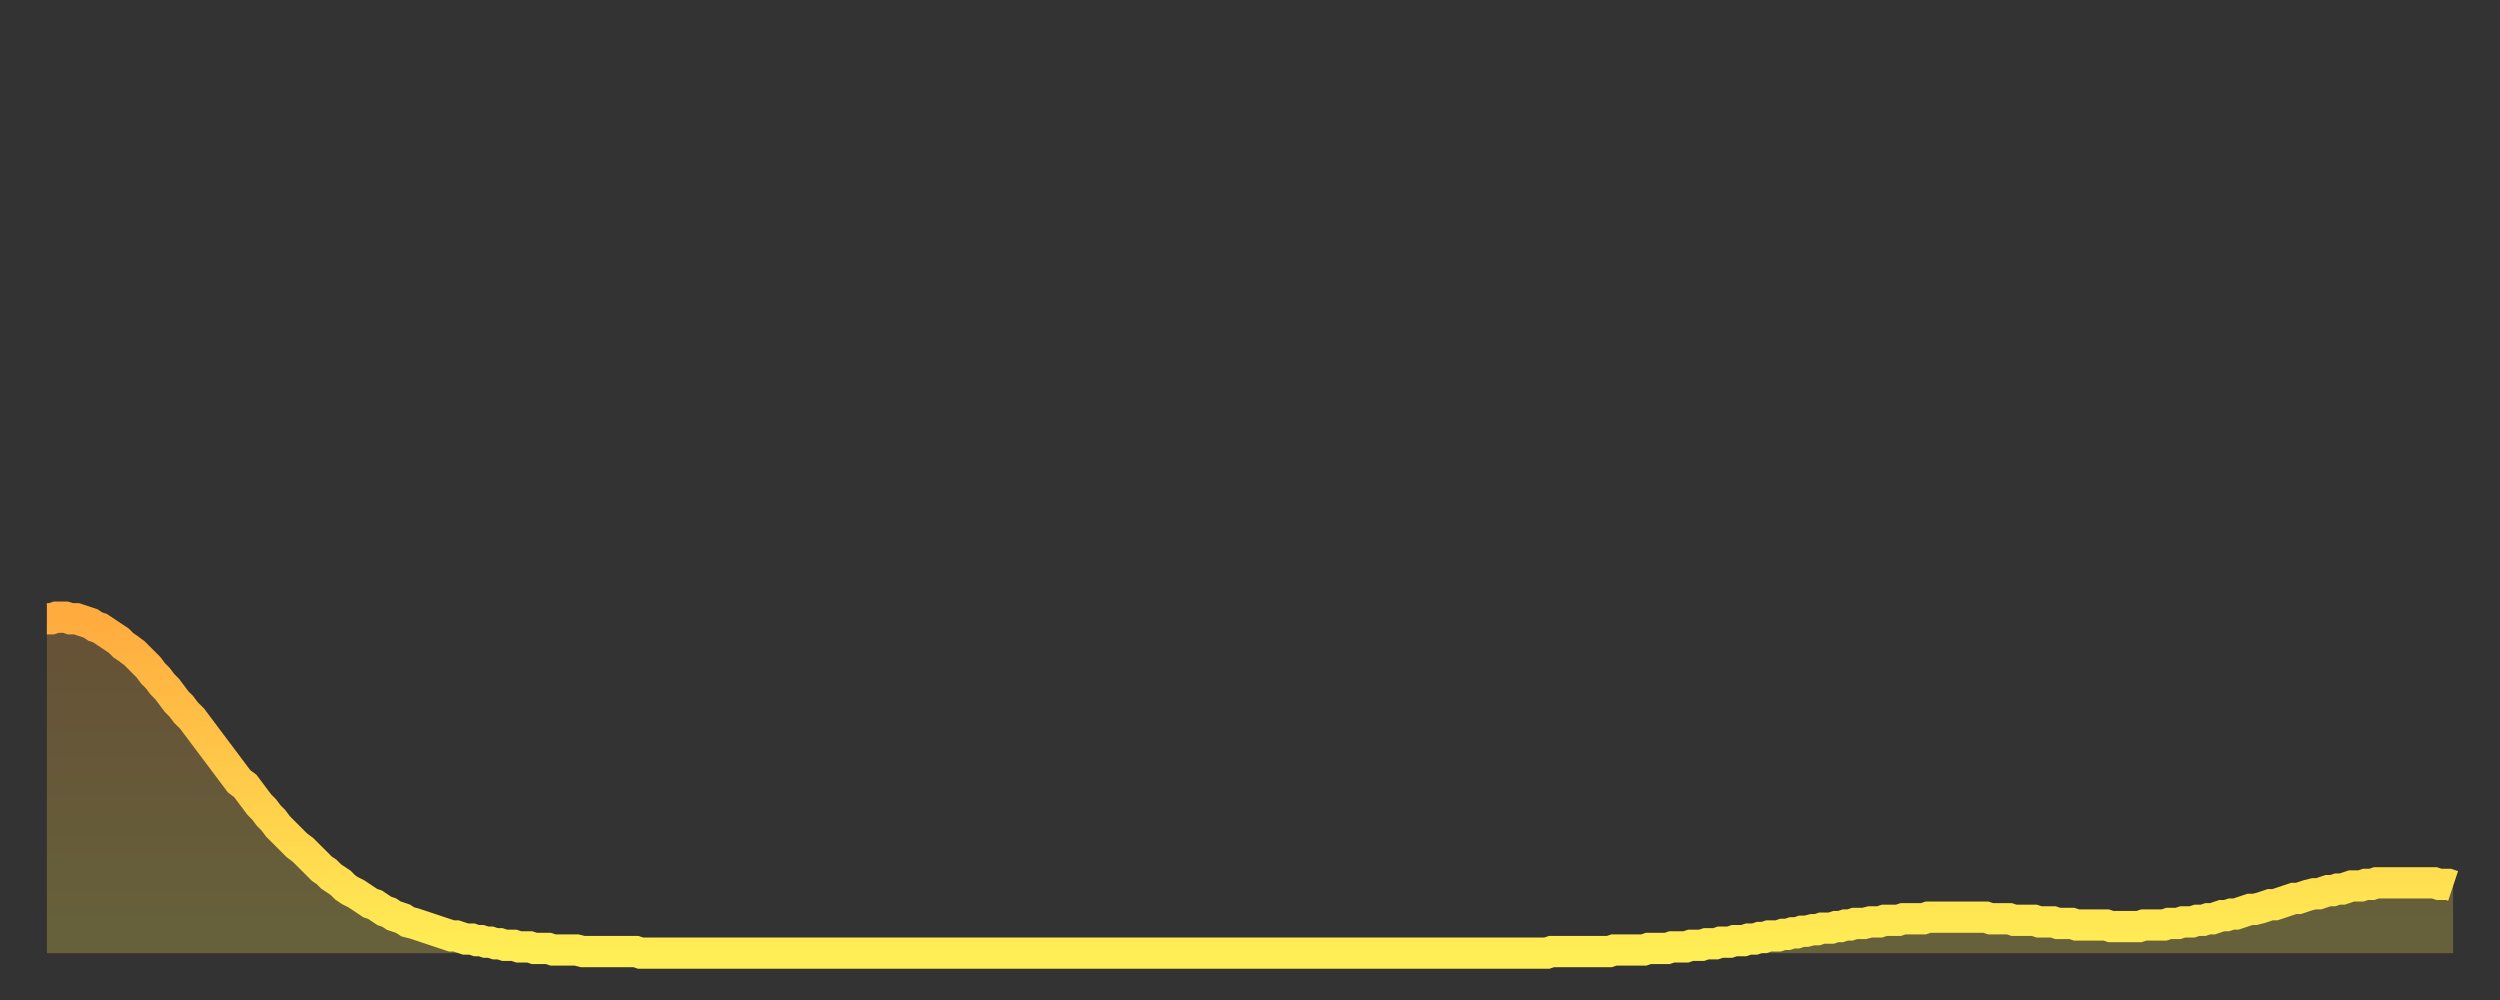 <?xml version="1.0" encoding="utf-8" ?>
<svg baseProfile="full" height="64" version="1.1" width="160" xmlns="http://www.w3.org/2000/svg" xmlns:ev="http://www.w3.org/2001/xml-events" xmlns:xlink="http://www.w3.org/1999/xlink"><rect width="100%" height="100%" fill="#333333" stroke="none"/><defs><linearGradient id="id346148" x1="0" x2="0" y1="0" y2="1"><stop offset="0%" stop-color="#ffab3e" /><stop offset="50%" stop-color="#ffcc4a" /><stop offset="100%" stop-color="#ffee55" /></linearGradient></defs><g transform="translate(3,3)"><g><path d="M 0.0 36.6 0.3 36.6 0.6 36.5 0.9 36.5 1.2 36.5 1.5 36.6 1.9 36.6 2.2 36.7 2.5 36.8 2.8 36.9 3.1 37.1 3.4 37.2 3.7 37.4 4.0 37.6 4.3 37.8 4.6 38.0 4.9 38.3 5.2 38.5 5.6 38.8 5.9 39.1 6.2 39.4 6.5 39.7 6.8 40.1 7.1 40.4 7.4 40.8 7.7 41.1 8.0 41.5 8.3 41.9 8.6 42.2 8.9 42.6 9.3 43.0 9.6 43.4 9.9 43.8 10.2 44.2 10.5 44.6 10.8 45.0 11.1 45.4 11.4 45.8 11.7 46.2 12.0 46.6 12.3 47.0 12.7 47.3 13.0 47.7 13.3 48.1 13.6 48.5 13.9 48.8 14.2 49.2 14.5 49.5 14.8 49.9 15.1 50.2 15.4 50.5 15.7 50.8 16.0 51.1 16.4 51.4 16.7 51.7 17.0 52.0 17.3 52.3 17.6 52.6 17.9 52.8 18.2 53.1 18.5 53.3 18.8 53.5 19.1 53.8 19.4 54.0 19.8 54.2 20.1 54.4 20.4 54.6 20.7 54.8 21.0 54.9 21.3 55.1 21.6 55.3 21.9 55.4 22.2 55.6 22.5 55.7 22.8 55.8 23.1 56.0 23.5 56.1 23.8 56.2 24.1 56.3 24.4 56.4 24.7 56.5 25.0 56.6 25.3 56.7 25.6 56.8 25.9 56.9 26.2 56.9 26.5 57.0 26.8 57.1 27.2 57.1 27.5 57.2 27.8 57.2 28.1 57.3 28.4 57.3 28.7 57.4 29.0 57.4 29.3 57.5 29.6 57.5 29.9 57.5 30.2 57.6 30.6 57.6 30.9 57.6 31.2 57.7 31.5 57.7 31.8 57.7 32.1 57.7 32.4 57.8 32.7 57.8 33.0 57.8 33.3 57.8 33.6 57.8 33.9 57.8 34.3 57.9 34.6 57.9 34.9 57.9 35.2 57.9 35.5 57.9 35.8 57.9 36.1 57.9 36.4 57.9 36.7 57.9 37.0 57.9 37.3 57.9 37.7 57.9 38.0 58.0 38.3 58.0 38.6 58.0 38.9 58.0 39.2 58.0 39.5 58.0 39.8 58.0 40.1 58.0 40.4 58.0 40.7 58.0 41.0 58.0 41.4 58.0 41.7 58.0 42.0 58.0 42.3 58.0 42.6 58.0 42.9 58.0 43.2 58.0 43.5 58.0 43.8 58.0 44.1 58.0 44.4 58.0 44.7 58.0 45.1 58.0 45.4 58.0 45.7 58.0 46.0 58.0 46.3 58.0 46.6 58.0 46.9 58.0 47.2 58.0 47.5 58.0 47.8 58.0 48.1 58.0 48.5 58.0 48.8 58.0 49.1 58.0 49.4 58.0 49.7 58.0 50.0 58.0 50.3 58.0 50.6 58.0 50.9 58.0 51.2 58.0 51.5 58.0 51.8 58.0 52.2 58.0 52.5 58.0 52.8 58.0 53.1 58.0 53.4 58.0 53.7 58.0 54.0 58.0 54.3 58.0 54.6 58.0 54.9 58.0 55.2 58.0 55.6 58.0 55.9 58.0 56.2 58.0 56.5 58.0 56.8 58.0 57.1 58.0 57.4 58.0 57.7 58.0 58.0 58.0 58.3 58.0 58.6 58.0 58.9 58.0 59.3 58.0 59.6 58.0 59.9 58.0 60.2 58.0 60.5 58.0 60.8 58.0 61.1 58.0 61.4 58.0 61.7 58.0 62.0 58.0 62.3 58.0 62.6 58.0 63.0 58.0 63.3 58.0 63.6 58.0 63.9 58.0 64.2 58.0 64.5 58.0 64.8 58.0 65.1 58.0 65.4 58.0 65.7 58.0 66.0 58.0 66.4 58.0 66.7 58.0 67.0 58.0 67.3 58.0 67.6 58.0 67.9 58.0 68.2 58.0 68.5 58.0 68.8 58.0 69.1 58.0 69.4 58.0 69.7 58.0 70.1 58.0 70.4 58.0 70.7 58.0 71.0 58.0 71.3 58.0 71.6 58.0 71.9 58.0 72.2 58.0 72.5 58.0 72.8 58.0 73.1 58.0 73.5 58.0 73.8 58.0 74.1 58.0 74.4 58.0 74.7 58.0 75.0 58.0 75.3 58.0 75.6 58.0 75.9 58.0 76.2 58.0 76.5 58.0 76.8 58.0 77.2 58.0 77.5 58.0 77.8 58.0 78.1 58.0 78.4 58.0 78.7 58.0 79.0 58.0 79.3 58.0 79.6 58.0 79.9 58.0 80.2 58.0 80.5 58.0 80.9 58.0 81.2 58.0 81.5 58.0 81.8 58.0 82.1 58.0 82.4 58.0 82.7 58.0 83.0 58.0 83.3 58.0 83.6 58.0 83.9 58.0 84.3 58.0 84.6 58.0 84.9 58.0 85.2 58.0 85.5 58.0 85.8 58.0 86.1 58.0 86.4 58.0 86.7 58.0 87.0 58.0 87.3 58.0 87.6 58.0 88.0 58.0 88.3 58.0 88.6 58.0 88.9 58.0 89.2 58.0 89.5 58.0 89.8 58.0 90.1 58.0 90.4 58.0 90.7 58.0 91.0 58.0 91.4 58.0 91.7 58.0 92.0 58.0 92.3 58.0 92.6 58.0 92.9 58.0 93.2 58.0 93.5 58.0 93.8 58.0 94.1 58.0 94.4 58.0 94.7 58.0 95.1 58.0 95.4 58.0 95.7 58.0 96.0 58.0 96.3 57.9 96.6 57.9 96.9 57.9 97.2 57.9 97.5 57.9 97.8 57.9 98.1 57.9 98.4 57.9 98.8 57.9 99.1 57.9 99.4 57.9 99.7 57.9 100.0 57.9 100.3 57.8 100.6 57.8 100.9 57.8 101.2 57.8 101.5 57.8 101.8 57.8 102.2 57.8 102.5 57.7 102.8 57.7 103.1 57.7 103.4 57.7 103.7 57.7 104.0 57.6 104.3 57.6 104.6 57.6 104.9 57.6 105.2 57.5 105.5 57.5 105.9 57.5 106.2 57.4 106.5 57.4 106.8 57.4 107.1 57.3 107.4 57.3 107.7 57.3 108.0 57.2 108.3 57.2 108.6 57.2 108.9 57.1 109.3 57.1 109.6 57.0 109.9 57.0 110.2 56.9 110.5 56.9 110.8 56.9 111.1 56.8 111.4 56.8 111.7 56.7 112.0 56.7 112.3 56.6 112.6 56.6 113.0 56.5 113.3 56.5 113.6 56.4 113.9 56.4 114.2 56.4 114.5 56.3 114.8 56.3 115.1 56.2 115.4 56.2 115.7 56.1 116.0 56.1 116.3 56.1 116.7 56.0 117.0 56.0 117.3 56.0 117.6 55.9 117.9 55.9 118.2 55.9 118.5 55.9 118.8 55.8 119.1 55.8 119.4 55.8 119.7 55.8 120.1 55.8 120.4 55.7 120.7 55.7 121.0 55.7 121.3 55.7 121.6 55.7 121.9 55.7 122.2 55.7 122.5 55.7 122.8 55.7 123.1 55.7 123.4 55.7 123.8 55.7 124.1 55.7 124.4 55.8 124.7 55.8 125.0 55.8 125.3 55.8 125.6 55.8 125.9 55.9 126.2 55.9 126.5 55.9 126.8 55.9 127.2 55.9 127.5 56.0 127.8 56.0 128.1 56.0 128.4 56.0 128.7 56.1 129.0 56.1 129.3 56.1 129.6 56.1 129.9 56.2 130.2 56.2 130.5 56.2 130.9 56.2 131.2 56.2 131.5 56.2 131.8 56.2 132.1 56.3 132.4 56.3 132.7 56.3 133.0 56.3 133.3 56.3 133.6 56.3 133.9 56.3 134.2 56.2 134.6 56.2 134.9 56.2 135.2 56.2 135.5 56.2 135.8 56.1 136.1 56.1 136.4 56.1 136.7 56.0 137.0 56.0 137.3 56.0 137.6 55.9 138.0 55.9 138.3 55.8 138.6 55.8 138.9 55.7 139.2 55.6 139.5 55.6 139.8 55.5 140.1 55.5 140.4 55.4 140.7 55.3 141.0 55.2 141.3 55.2 141.7 55.1 142.0 55.0 142.3 54.9 142.6 54.9 142.9 54.8 143.2 54.7 143.5 54.6 143.8 54.5 144.1 54.5 144.4 54.4 144.7 54.3 145.1 54.2 145.4 54.2 145.7 54.1 146.0 54.0 146.3 54.0 146.6 53.9 146.9 53.9 147.2 53.8 147.5 53.7 147.8 53.7 148.1 53.7 148.4 53.6 148.8 53.6 149.1 53.5 149.4 53.5 149.7 53.5 150.0 53.5 150.3 53.5 150.6 53.5 150.9 53.5 151.2 53.5 151.5 53.5 151.8 53.5 152.1 53.5 152.5 53.5 152.8 53.5 153.1 53.6 153.4 53.6 153.7 53.6 154.0 53.7" fill="none" id="graph-curve" opacity="1" stroke="url(#id346148)" stroke-width="2" /><path d="M 0 58 L 0.0 36.6 0.3 36.6 0.6 36.5 0.9 36.5 1.2 36.5 1.5 36.6 1.9 36.6 2.2 36.7 2.5 36.8 2.8 36.9 3.1 37.1 3.4 37.2 3.7 37.4 4.0 37.6 4.3 37.8 4.6 38.0 4.9 38.3 5.2 38.5 5.6 38.8 5.9 39.1 6.2 39.4 6.5 39.7 6.8 40.1 7.1 40.4 7.4 40.8 7.7 41.1 8.0 41.5 8.3 41.9 8.6 42.2 8.9 42.6 9.3 43.0 9.6 43.4 9.9 43.8 10.2 44.2 10.5 44.6 10.8 45.0 11.1 45.4 11.4 45.8 11.7 46.2 12.0 46.6 12.3 47.0 12.7 47.3 13.0 47.7 13.3 48.1 13.6 48.5 13.9 48.8 14.2 49.2 14.5 49.5 14.8 49.9 15.1 50.2 15.4 50.5 15.7 50.8 16.0 51.1 16.4 51.4 16.7 51.7 17.0 52.0 17.3 52.3 17.6 52.6 17.9 52.8 18.2 53.1 18.5 53.3 18.8 53.5 19.1 53.8 19.4 54.0 19.8 54.2 20.1 54.4 20.4 54.6 20.7 54.8 21.0 54.9 21.3 55.1 21.6 55.3 21.9 55.4 22.2 55.6 22.5 55.7 22.8 55.8 23.1 56.0 23.5 56.1 23.8 56.2 24.1 56.3 24.4 56.4 24.7 56.5 25.0 56.6 25.3 56.7 25.6 56.8 25.9 56.9 26.2 56.9 26.5 57.0 26.8 57.1 27.2 57.1 27.5 57.2 27.8 57.2 28.1 57.3 28.4 57.3 28.7 57.4 29.0 57.4 29.3 57.5 29.6 57.5 29.9 57.5 30.2 57.6 30.6 57.6 30.9 57.6 31.2 57.7 31.5 57.7 31.8 57.7 32.1 57.7 32.4 57.8 32.7 57.8 33.0 57.8 33.3 57.8 33.6 57.8 33.9 57.8 34.3 57.9 34.6 57.9 34.9 57.9 35.2 57.9 35.5 57.9 35.8 57.9 36.1 57.9 36.4 57.9 36.7 57.9 37.0 57.9 37.3 57.9 37.7 57.9 38.0 58.0 38.3 58.0 38.6 58.0 38.9 58.0 39.2 58.0 39.5 58.0 39.8 58.0 40.1 58.0 40.4 58.0 40.7 58.0 41.0 58.0 41.4 58.0 41.7 58.0 42.0 58.0 42.3 58.0 42.6 58.0 42.9 58.0 43.2 58.0 43.5 58.0 43.8 58.0 44.1 58.0 44.4 58.0 44.7 58.0 45.1 58.0 45.4 58.0 45.7 58.0 46.0 58.0 46.3 58.0 46.6 58.0 46.9 58.0 47.2 58.0 47.5 58.0 47.8 58.0 48.1 58.0 48.5 58.0 48.8 58.0 49.1 58.0 49.4 58.0 49.7 58.0 50.0 58.0 50.3 58.0 50.6 58.0 50.9 58.0 51.2 58.0 51.5 58.0 51.8 58.0 52.2 58.0 52.5 58.0 52.8 58.0 53.1 58.0 53.4 58.0 53.7 58.0 54.0 58.0 54.3 58.0 54.6 58.0 54.9 58.0 55.2 58.0 55.6 58.0 55.9 58.0 56.2 58.0 56.5 58.0 56.8 58.0 57.1 58.0 57.4 58.0 57.7 58.0 58.0 58.0 58.3 58.0 58.6 58.0 58.9 58.0 59.3 58.0 59.6 58.0 59.9 58.0 60.2 58.0 60.5 58.0 60.8 58.0 61.1 58.0 61.4 58.0 61.7 58.0 62.0 58.0 62.3 58.0 62.6 58.0 63.0 58.0 63.3 58.0 63.6 58.0 63.9 58.0 64.2 58.0 64.5 58.0 64.8 58.0 65.1 58.0 65.4 58.0 65.7 58.0 66.0 58.0 66.4 58.0 66.7 58.0 67.0 58.0 67.3 58.0 67.6 58.0 67.9 58.0 68.2 58.0 68.5 58.0 68.8 58.0 69.1 58.0 69.4 58.0 69.7 58.0 70.1 58.0 70.4 58.0 70.7 58.0 71.0 58.0 71.3 58.0 71.6 58.0 71.9 58.0 72.2 58.0 72.5 58.0 72.8 58.0 73.1 58.0 73.5 58.0 73.8 58.0 74.1 58.0 74.4 58.0 74.7 58.0 75.0 58.0 75.3 58.0 75.6 58.0 75.9 58.0 76.2 58.0 76.5 58.0 76.8 58.0 77.2 58.0 77.5 58.0 77.8 58.0 78.1 58.0 78.4 58.0 78.7 58.0 79.0 58.0 79.3 58.0 79.6 58.0 79.9 58.0 80.2 58.0 80.5 58.0 80.9 58.0 81.2 58.0 81.5 58.0 81.8 58.0 82.1 58.0 82.4 58.0 82.7 58.0 83.0 58.0 83.3 58.0 83.6 58.0 83.9 58.0 84.3 58.0 84.6 58.0 84.9 58.0 85.2 58.0 85.5 58.0 85.8 58.0 86.1 58.0 86.4 58.0 86.7 58.0 87.0 58.0 87.3 58.0 87.6 58.0 88.0 58.0 88.3 58.0 88.6 58.0 88.9 58.0 89.2 58.0 89.5 58.0 89.8 58.0 90.1 58.0 90.4 58.0 90.7 58.0 91.0 58.0 91.4 58.0 91.7 58.0 92.0 58.0 92.3 58.0 92.6 58.0 92.9 58.0 93.2 58.0 93.5 58.0 93.8 58.0 94.1 58.0 94.4 58.0 94.7 58.0 95.1 58.0 95.4 58.0 95.7 58.0 96.0 58.0 96.3 57.9 96.6 57.9 96.9 57.9 97.2 57.9 97.5 57.9 97.8 57.9 98.1 57.9 98.4 57.9 98.8 57.9 99.1 57.9 99.4 57.9 99.7 57.9 100.0 57.9 100.3 57.8 100.6 57.8 100.9 57.8 101.2 57.8 101.5 57.8 101.8 57.8 102.2 57.8 102.5 57.7 102.8 57.7 103.1 57.7 103.4 57.7 103.7 57.7 104.0 57.6 104.3 57.6 104.6 57.6 104.9 57.6 105.2 57.5 105.5 57.5 105.9 57.5 106.2 57.4 106.5 57.4 106.8 57.4 107.1 57.3 107.4 57.3 107.7 57.3 108.0 57.2 108.3 57.2 108.6 57.2 108.9 57.1 109.3 57.1 109.6 57.0 109.9 57.0 110.2 56.9 110.5 56.9 110.8 56.9 111.1 56.8 111.4 56.8 111.7 56.7 112.0 56.7 112.3 56.6 112.6 56.6 113.0 56.5 113.3 56.5 113.6 56.4 113.9 56.4 114.2 56.4 114.5 56.3 114.8 56.3 115.1 56.2 115.4 56.2 115.7 56.1 116.0 56.1 116.3 56.1 116.7 56.0 117.0 56.0 117.3 56.0 117.6 55.9 117.9 55.9 118.2 55.9 118.5 55.9 118.8 55.8 119.1 55.8 119.4 55.8 119.7 55.8 120.1 55.8 120.4 55.7 120.7 55.7 121.0 55.7 121.3 55.7 121.6 55.7 121.9 55.7 122.2 55.7 122.5 55.7 122.8 55.7 123.1 55.7 123.4 55.7 123.8 55.7 124.1 55.7 124.4 55.8 124.7 55.8 125.0 55.8 125.3 55.8 125.6 55.8 125.9 55.9 126.2 55.9 126.5 55.9 126.8 55.9 127.2 55.9 127.5 56.0 127.8 56.0 128.1 56.0 128.4 56.0 128.7 56.1 129.0 56.1 129.3 56.1 129.6 56.1 129.9 56.2 130.2 56.2 130.5 56.2 130.9 56.2 131.2 56.2 131.5 56.2 131.8 56.2 132.1 56.3 132.4 56.3 132.7 56.3 133.0 56.3 133.3 56.3 133.6 56.3 133.9 56.3 134.2 56.2 134.6 56.2 134.9 56.2 135.2 56.2 135.5 56.2 135.8 56.1 136.1 56.1 136.4 56.1 136.7 56.0 137.0 56.0 137.3 56.0 137.6 55.9 138.0 55.9 138.3 55.8 138.6 55.8 138.9 55.7 139.2 55.6 139.5 55.6 139.8 55.5 140.1 55.5 140.4 55.4 140.7 55.3 141.0 55.2 141.3 55.2 141.7 55.1 142.0 55.0 142.3 54.9 142.6 54.9 142.9 54.8 143.2 54.7 143.5 54.6 143.8 54.5 144.1 54.5 144.4 54.4 144.7 54.3 145.1 54.2 145.4 54.2 145.7 54.1 146.0 54.0 146.3 54.0 146.6 53.9 146.9 53.9 147.2 53.8 147.5 53.7 147.8 53.7 148.1 53.7 148.4 53.6 148.8 53.6 149.1 53.5 149.4 53.5 149.7 53.5 150.0 53.5 150.3 53.5 150.6 53.5 150.9 53.5 151.2 53.5 151.5 53.5 151.8 53.5 152.1 53.5 152.5 53.5 152.8 53.5 153.1 53.6 153.4 53.6 153.7 53.6 154.0 53.7 154 58" fill="url(#id346148)" fill-opacity=".25" id="graph-shadow" /></g></g></svg>